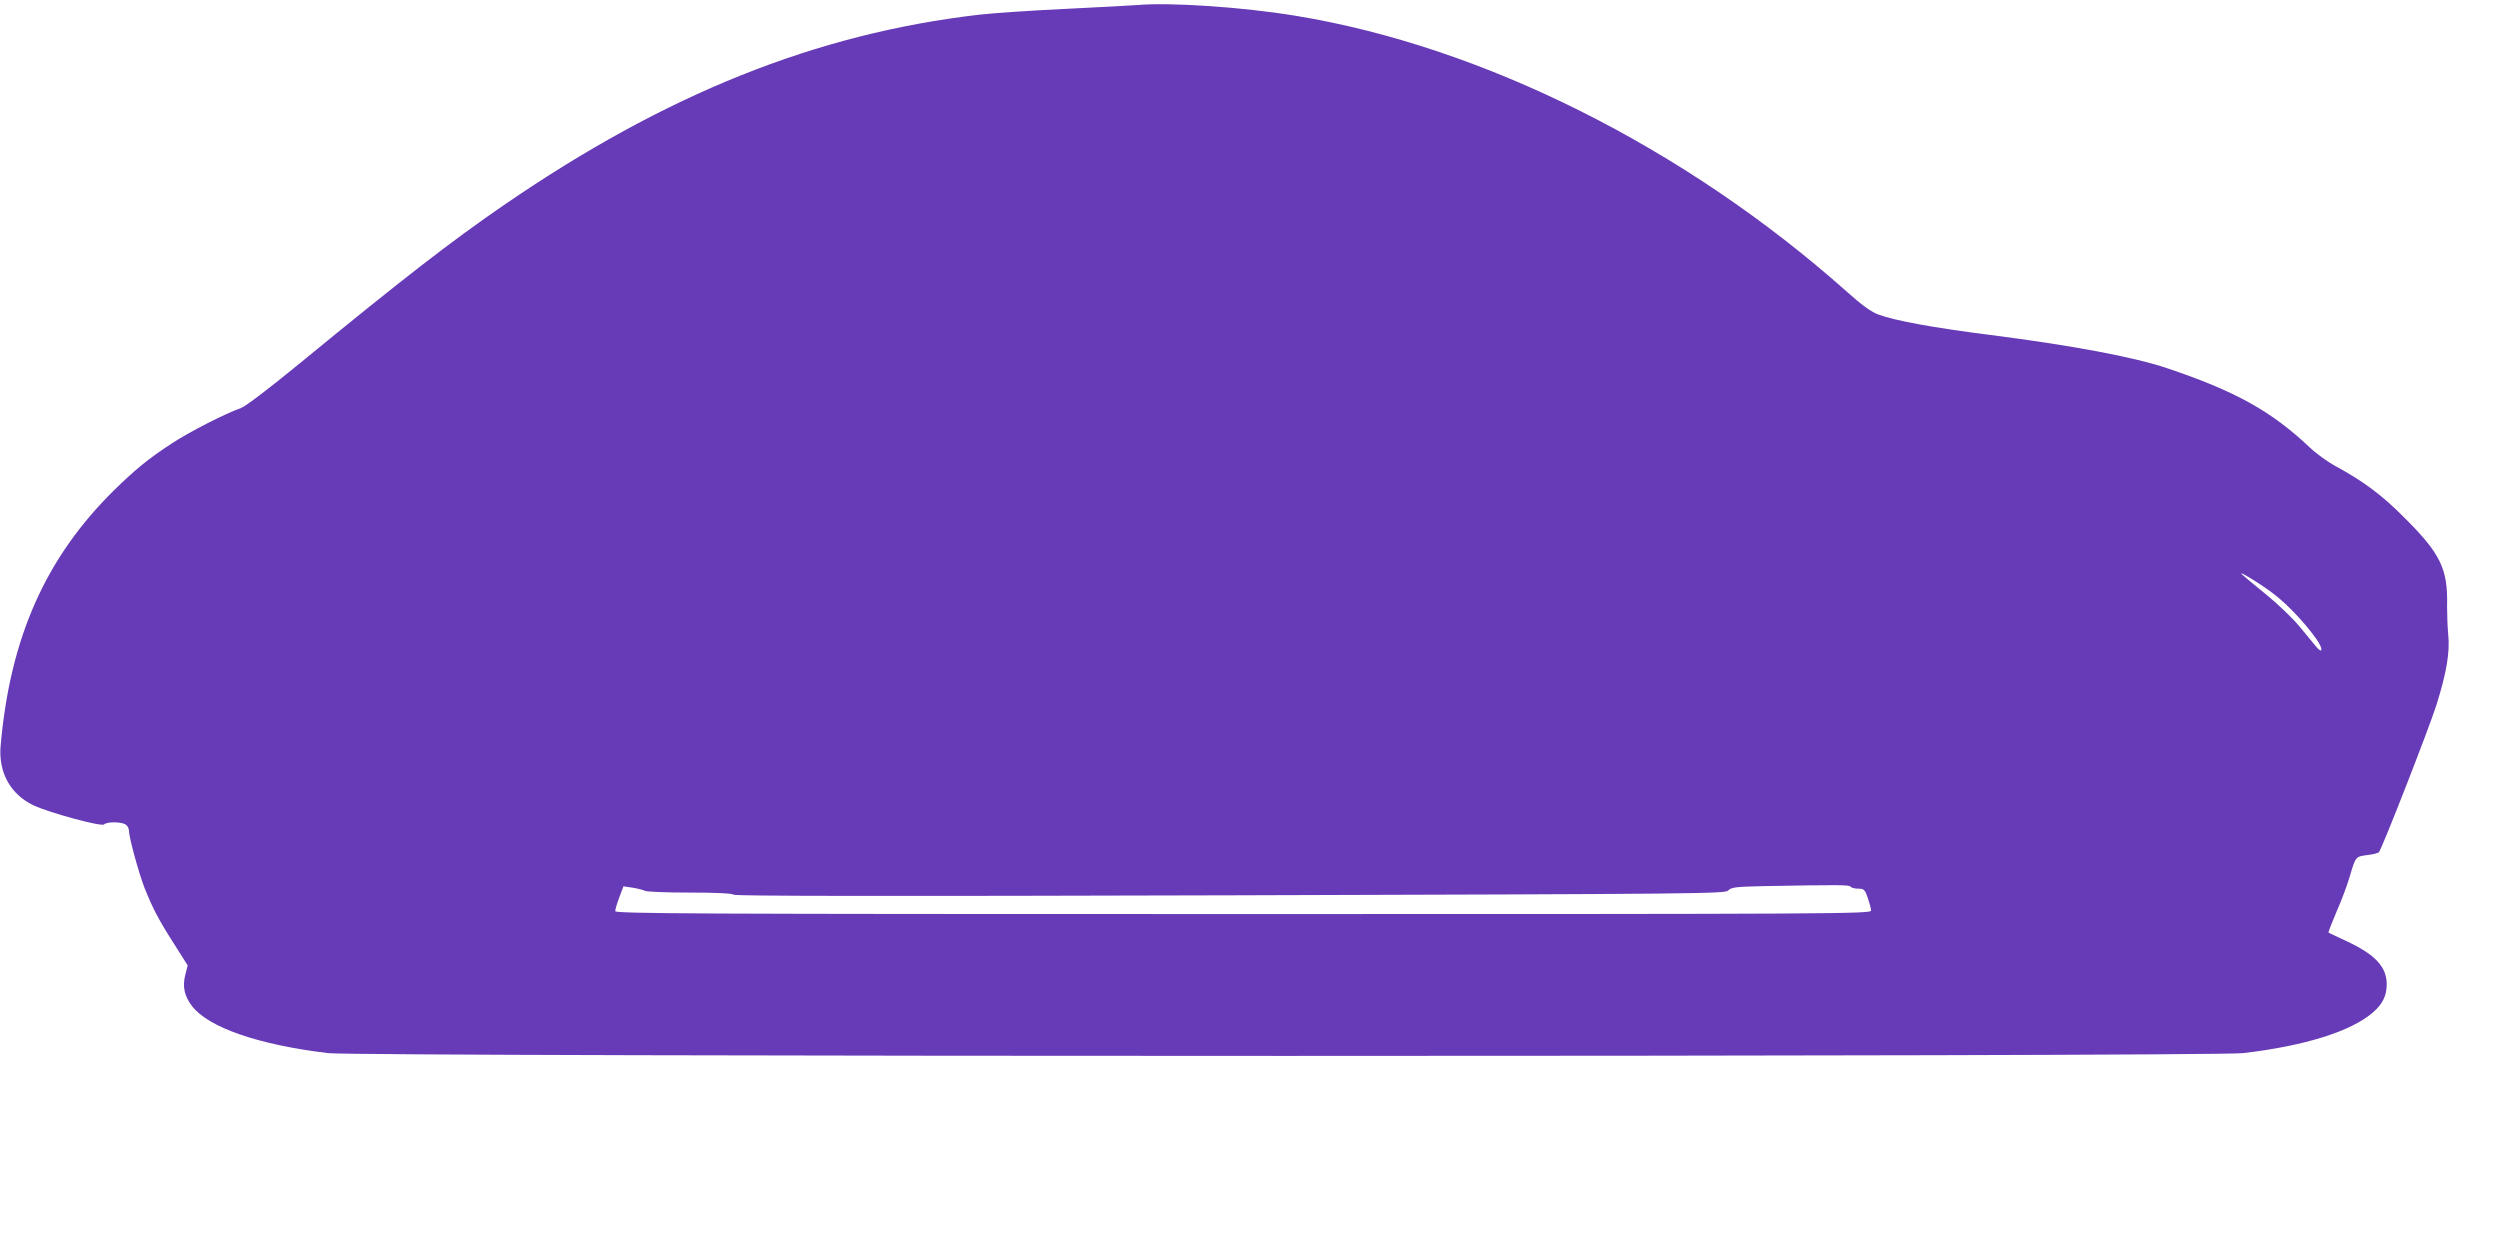 <?xml version="1.0" standalone="no"?>
<!DOCTYPE svg PUBLIC "-//W3C//DTD SVG 20010904//EN"
 "http://www.w3.org/TR/2001/REC-SVG-20010904/DTD/svg10.dtd">
<svg version="1.0" xmlns="http://www.w3.org/2000/svg"
 width="1280pt" height="640pt" viewBox="0 0 1280 640"
 preserveAspectRatio="xMidYMid meet">
<g transform="translate(0,640) scale(0.1,-0.1)"
fill="#673ab7" stroke="none">
<path d="M5820 6374 c-19 -2 -179 -10 -355 -19 -176 -8 -378 -22 -450 -30
-836 -97 -1605 -405 -2435 -975 -271 -186 -526 -384 -1046 -811 -155 -127
-277 -220 -300 -228 -80 -28 -262 -121 -354 -181 -122 -80 -184 -131 -294
-238 -352 -346 -535 -757 -583 -1313 -11 -135 51 -246 168 -302 83 -39 349
-111 362 -98 14 14 82 14 108 1 10 -6 19 -20 19 -31 0 -36 50 -217 80 -295 42
-105 72 -163 152 -288 l69 -109 -12 -47 c-16 -61 -5 -110 34 -161 85 -110 339
-198 697 -241 156 -19 9645 -19 9805 0 315 37 552 111 664 208 50 43 71 86 71
144 0 90 -59 153 -207 222 -48 22 -89 42 -91 43 -2 2 17 50 41 107 25 56 55
137 67 178 31 105 30 104 90 112 28 3 56 10 60 15 15 15 257 635 294 752 52
165 70 270 61 361 -4 41 -6 107 -6 146 5 191 -33 269 -219 454 -114 115 -209
186 -355 265 -38 21 -97 63 -130 95 -196 185 -379 287 -730 405 -169 57 -489
117 -905 170 -290 37 -488 73 -574 105 -37 14 -85 49 -163 119 -828 736 -1861
1253 -2818 1410 -273 45 -643 70 -815 55z m5823 -3016 c71 -55 158 -147 217
-230 36 -51 33 -81 -3 -37 -12 15 -50 60 -84 102 -34 41 -111 115 -170 163
-59 48 -115 94 -123 102 -31 29 97 -49 163 -100z m-2168 -1498 c3 -5 21 -10
39 -10 29 0 34 -4 49 -47 9 -27 17 -56 17 -65 0 -17 -160 -18 -3215 -18 -2814
0 -3215 2 -3215 15 0 8 9 40 21 71 l21 56 47 -7 c25 -4 54 -11 63 -16 9 -5
113 -9 230 -9 137 0 218 -4 225 -11 7 -7 767 -8 2543 -3 2427 7 2533 8 2549
25 15 16 38 19 176 22 392 7 444 7 450 -3z"/>
</g>
</svg>
